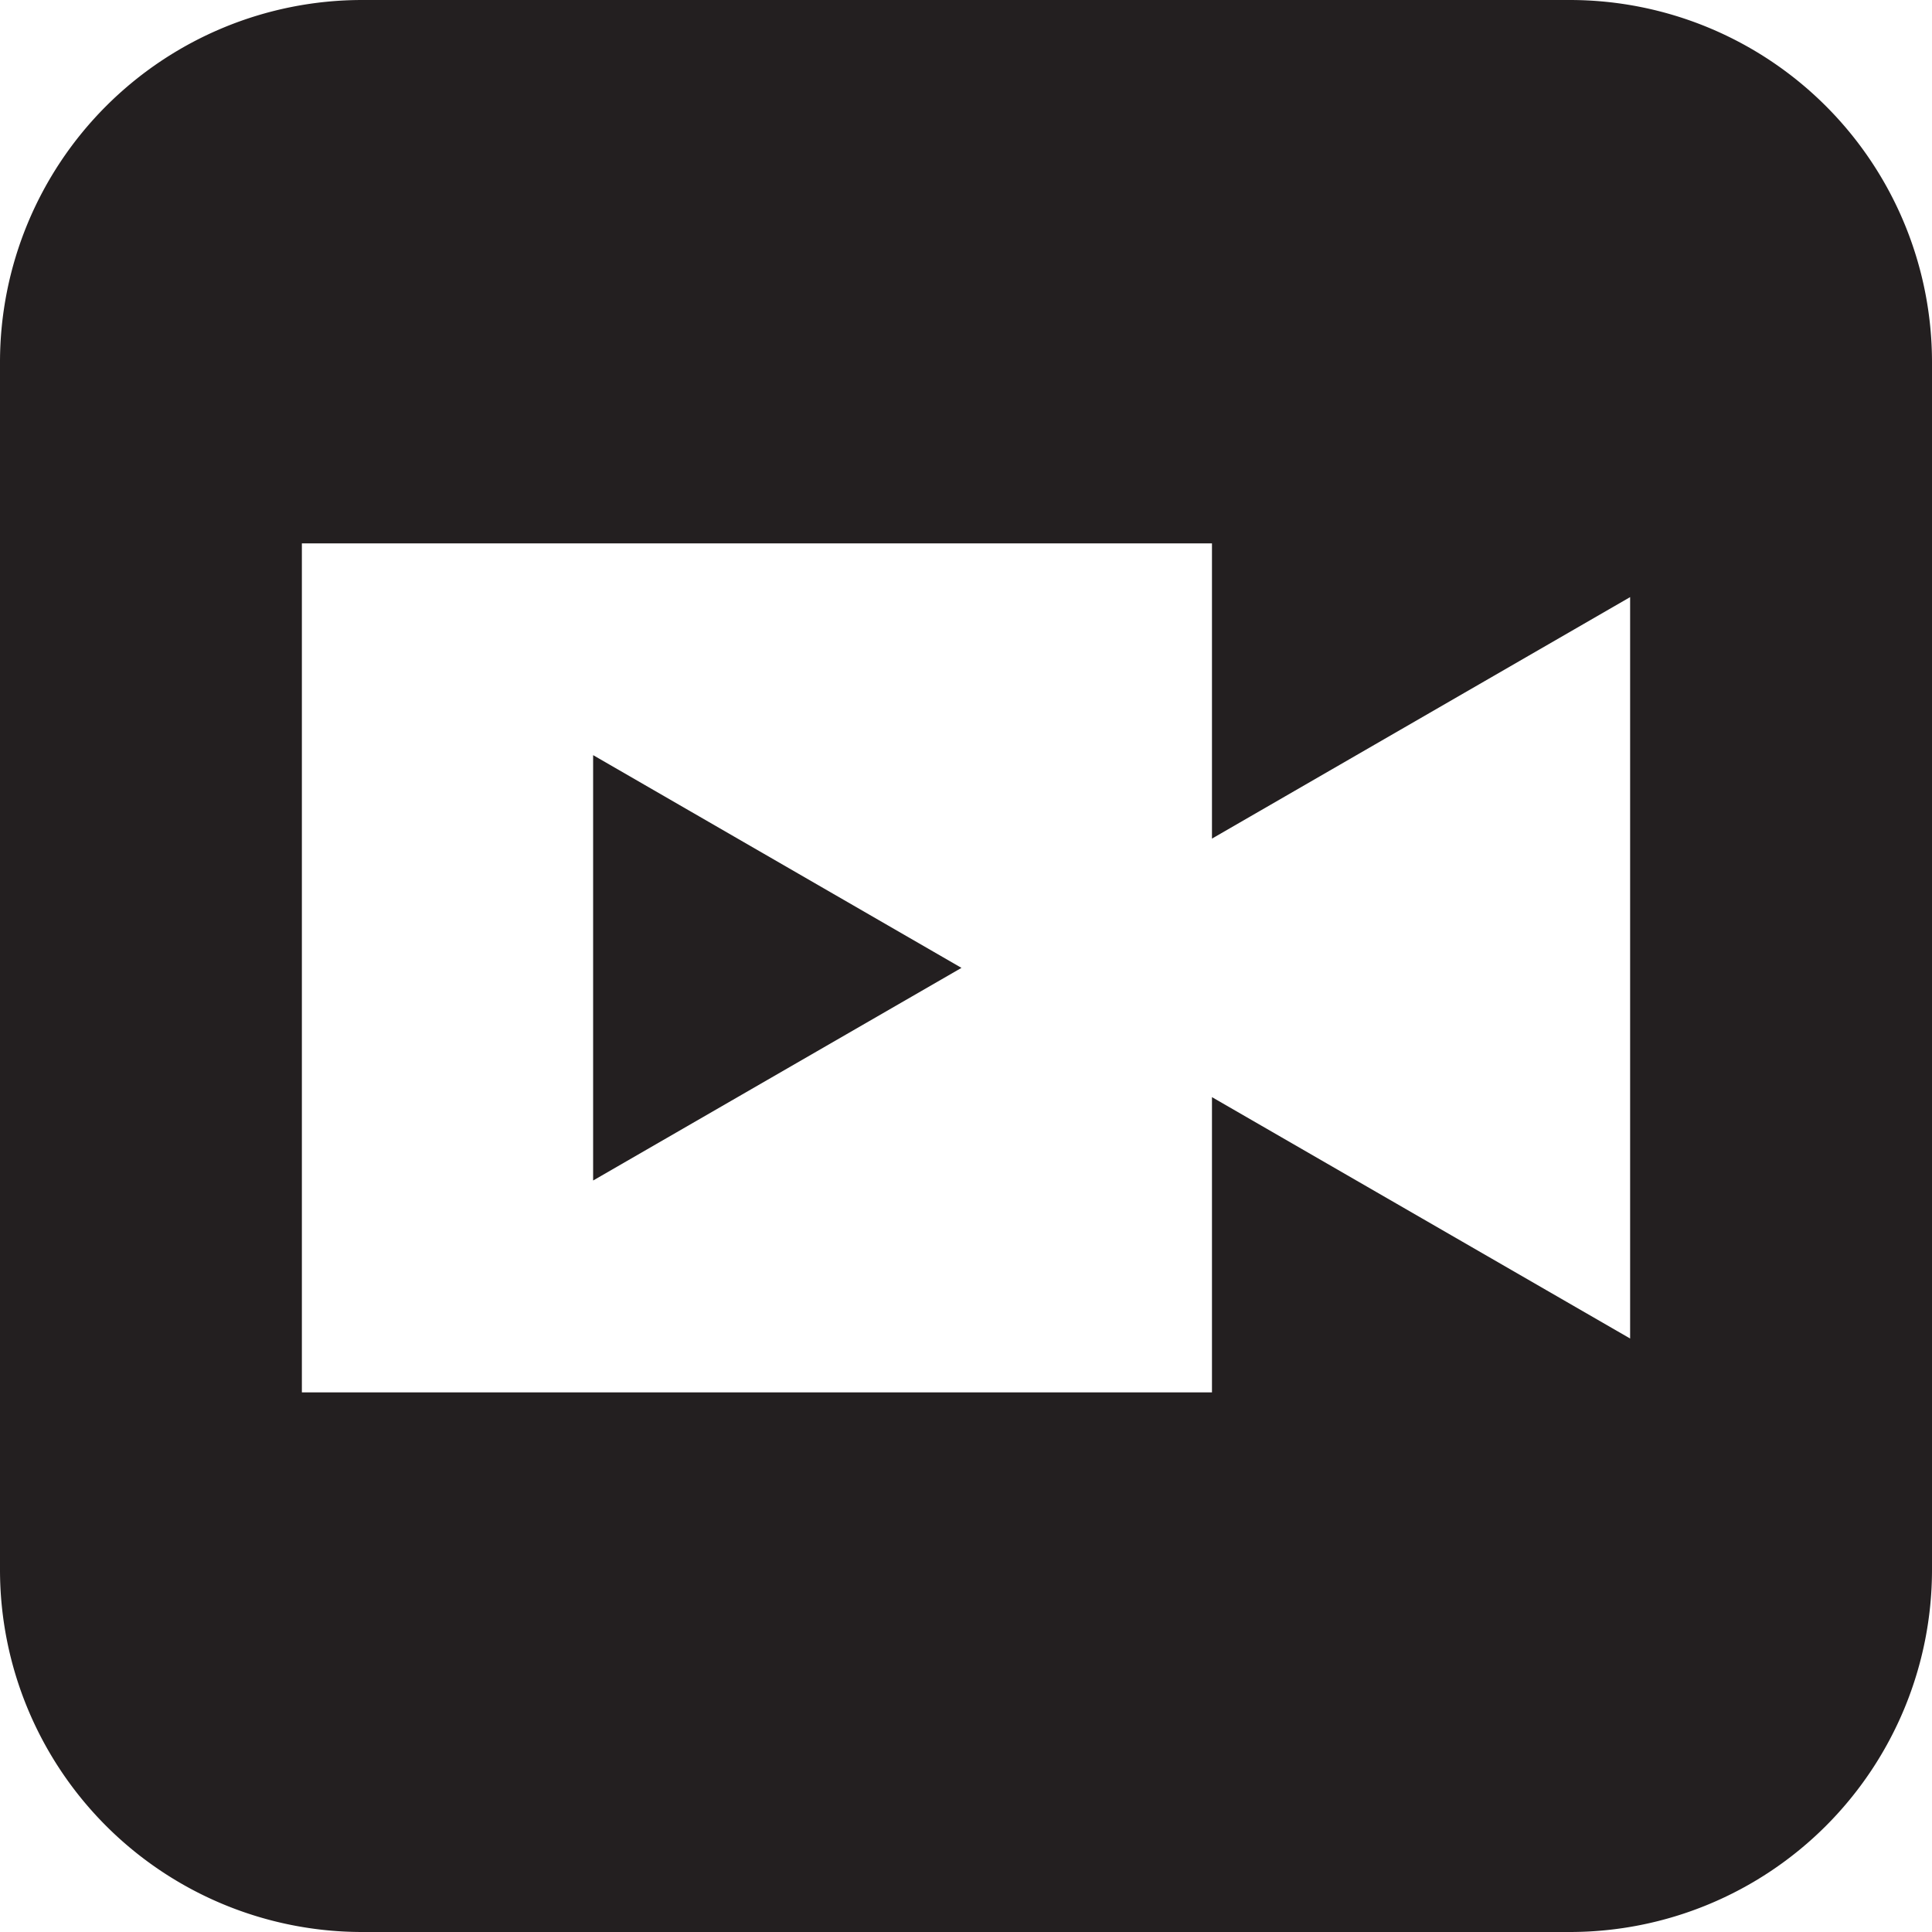 <svg xmlns="http://www.w3.org/2000/svg" width="32" height="32" fill="none"><g clip-path="url(#a)"><path fill="#231F20" fill-rule="evenodd" d="M6 0a6 6 0 0 0-6 6v20a6 6 0 0 0 6 6h20a6 6 0 0 0 6-6V6a6 6 0 0 0-6-6H6Zm14.074 9v4.89l6.926-4v12.28l-6.926-3.998v4.89H5V9h15.074Zm-10.25 3.508v7.045l6.101-3.522-6.1-3.523Z" clip-rule="evenodd"/></g><defs><clipPath id="a"><path fill="#fff" d="M0 0h32v32H0z"/></clipPath></defs></svg>